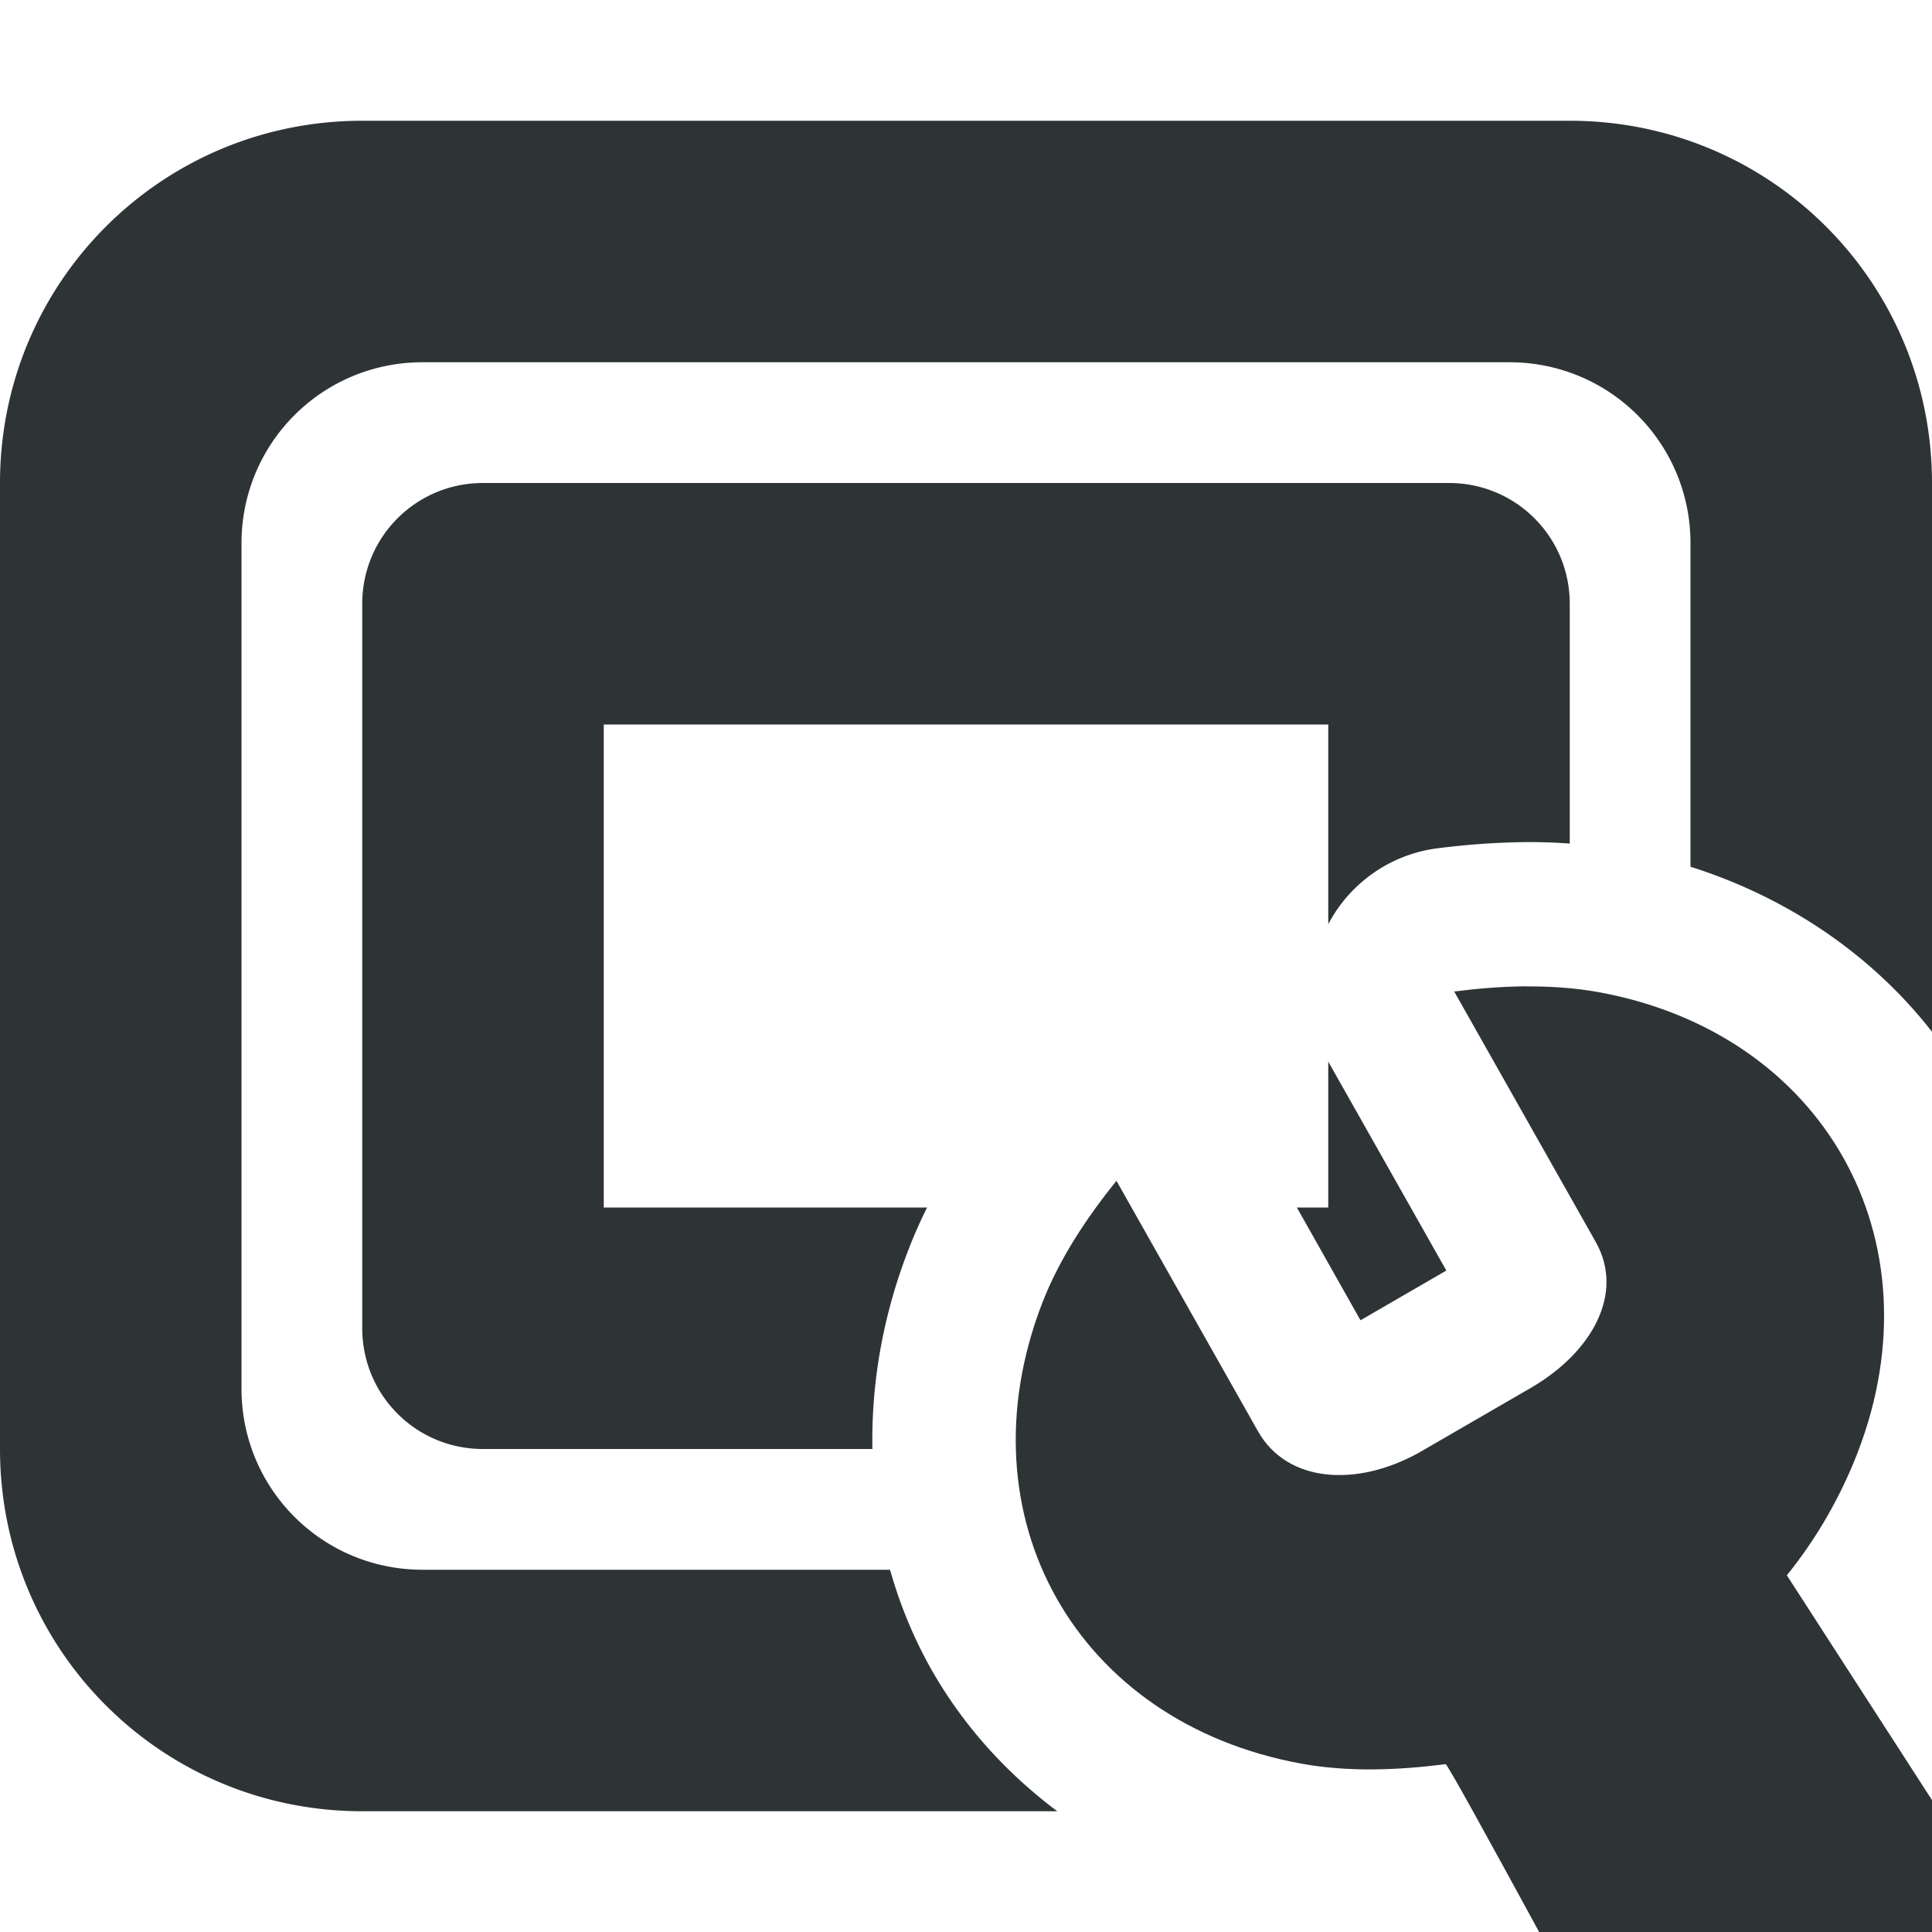 <svg viewBox="0 0 16 16" xmlns="http://www.w3.org/2000/svg"><g fill="#2e3436"><path d="m3 1c-1.662 0-3 1.338-3 3v8c0 1.662 1.338 3 3 3h5.756c-.429-.321-.786-.72-1.045-1.178-.146-.259-.259-.535-.34-.822h-3.871c-.831 0-1.5-.669-1.5-1.5v-7c0-.831.669-1.5 1.5-1.5h9c.831 0 1.5.669 1.5 1.5v2.678c.813.257 1.508.736 2 1.367v-4.545c0-1.662-1.338-3-3-3zm1 3c-.554 0-1 .446-1 1v6c0 .554.446 1 1 1h3.225c-.01-.54.085-1.094.291-1.631.049-.129.103-.252.162-.369h-2.678v-4h6v1.654a1.193 1.193 0 0 1 .891-.627c.237-.031.484-.05.738-.053a1.193 1.193 0 0 0 .002 0c.12-.001.243.003.369.012v-1.986c0-.554-.446-1-1-1zm7 4.787v1.213h-.26l.527.934.711-.412-.975-1.725a1.193 1.193 0 0 1 -.004-.01z"/><path d="m12.641 8.168c-.2.002-.401.018-.598.043l1.172 2.074c.241.426-.029.915-.541 1.211l-.924.535c-.517.287-1.091.249-1.332-.178l-1.172-2.074c-.248.307-.475.649-.617 1.018-.678 1.765.285 3.47 2.15 3.809.39.071.801.054 1.193.004.014-.002.38.666.775 1.391h3.959l-1.908-2.955c.248-.307.446-.653.588-1.021.678-1.765-.285-3.47-2.15-3.809-.195-.035-.395-.048-.596-.047z" stroke-width="3"/></g></svg>